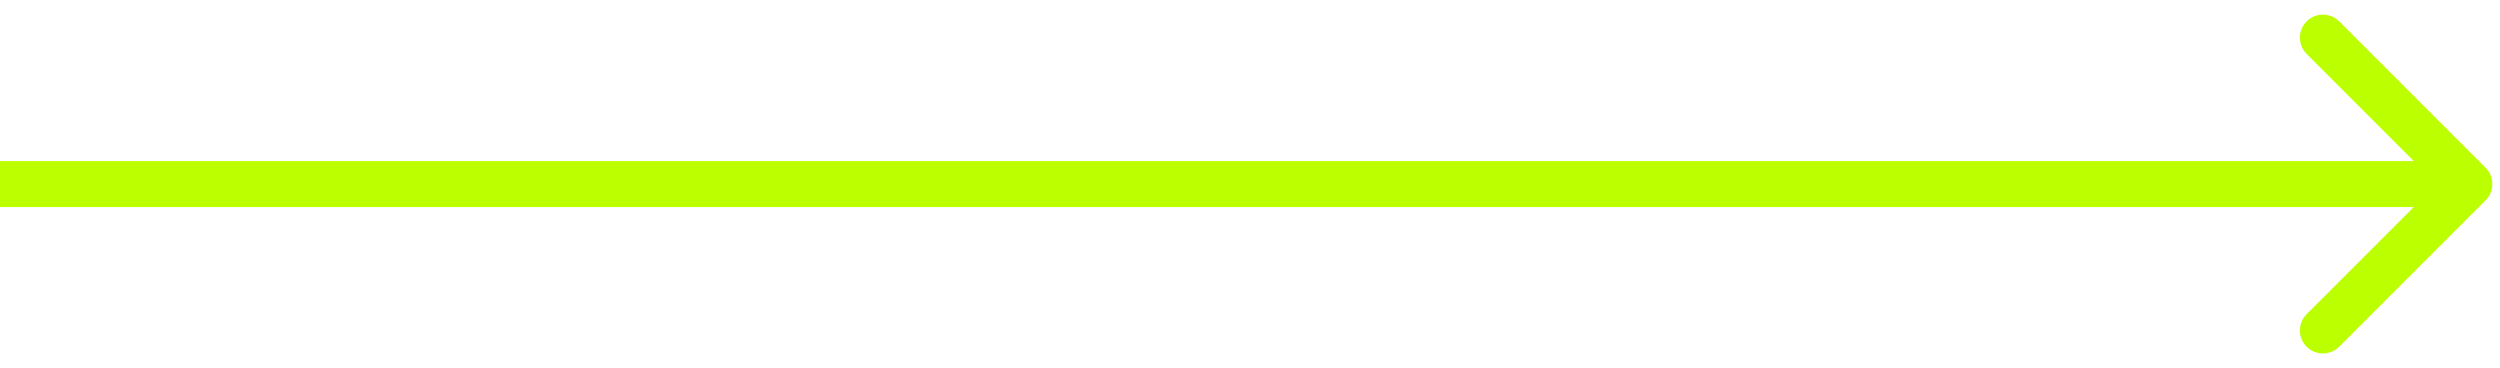 <?xml version="1.0" encoding="UTF-8"?> <svg xmlns="http://www.w3.org/2000/svg" width="163" height="24" viewBox="0 0 163 24" fill="none"> <path d="M162.061 13.061C162.646 12.475 162.646 11.525 162.061 10.939L152.515 1.393C151.929 0.808 150.979 0.808 150.393 1.393C149.808 1.979 149.808 2.929 150.393 3.515L158.879 12L150.393 20.485C149.808 21.071 149.808 22.021 150.393 22.607C150.979 23.192 151.929 23.192 152.515 22.607L162.061 13.061ZM0 13.5H161V10.5H0V13.5Z" fill="#BBFF00"></path> </svg> 